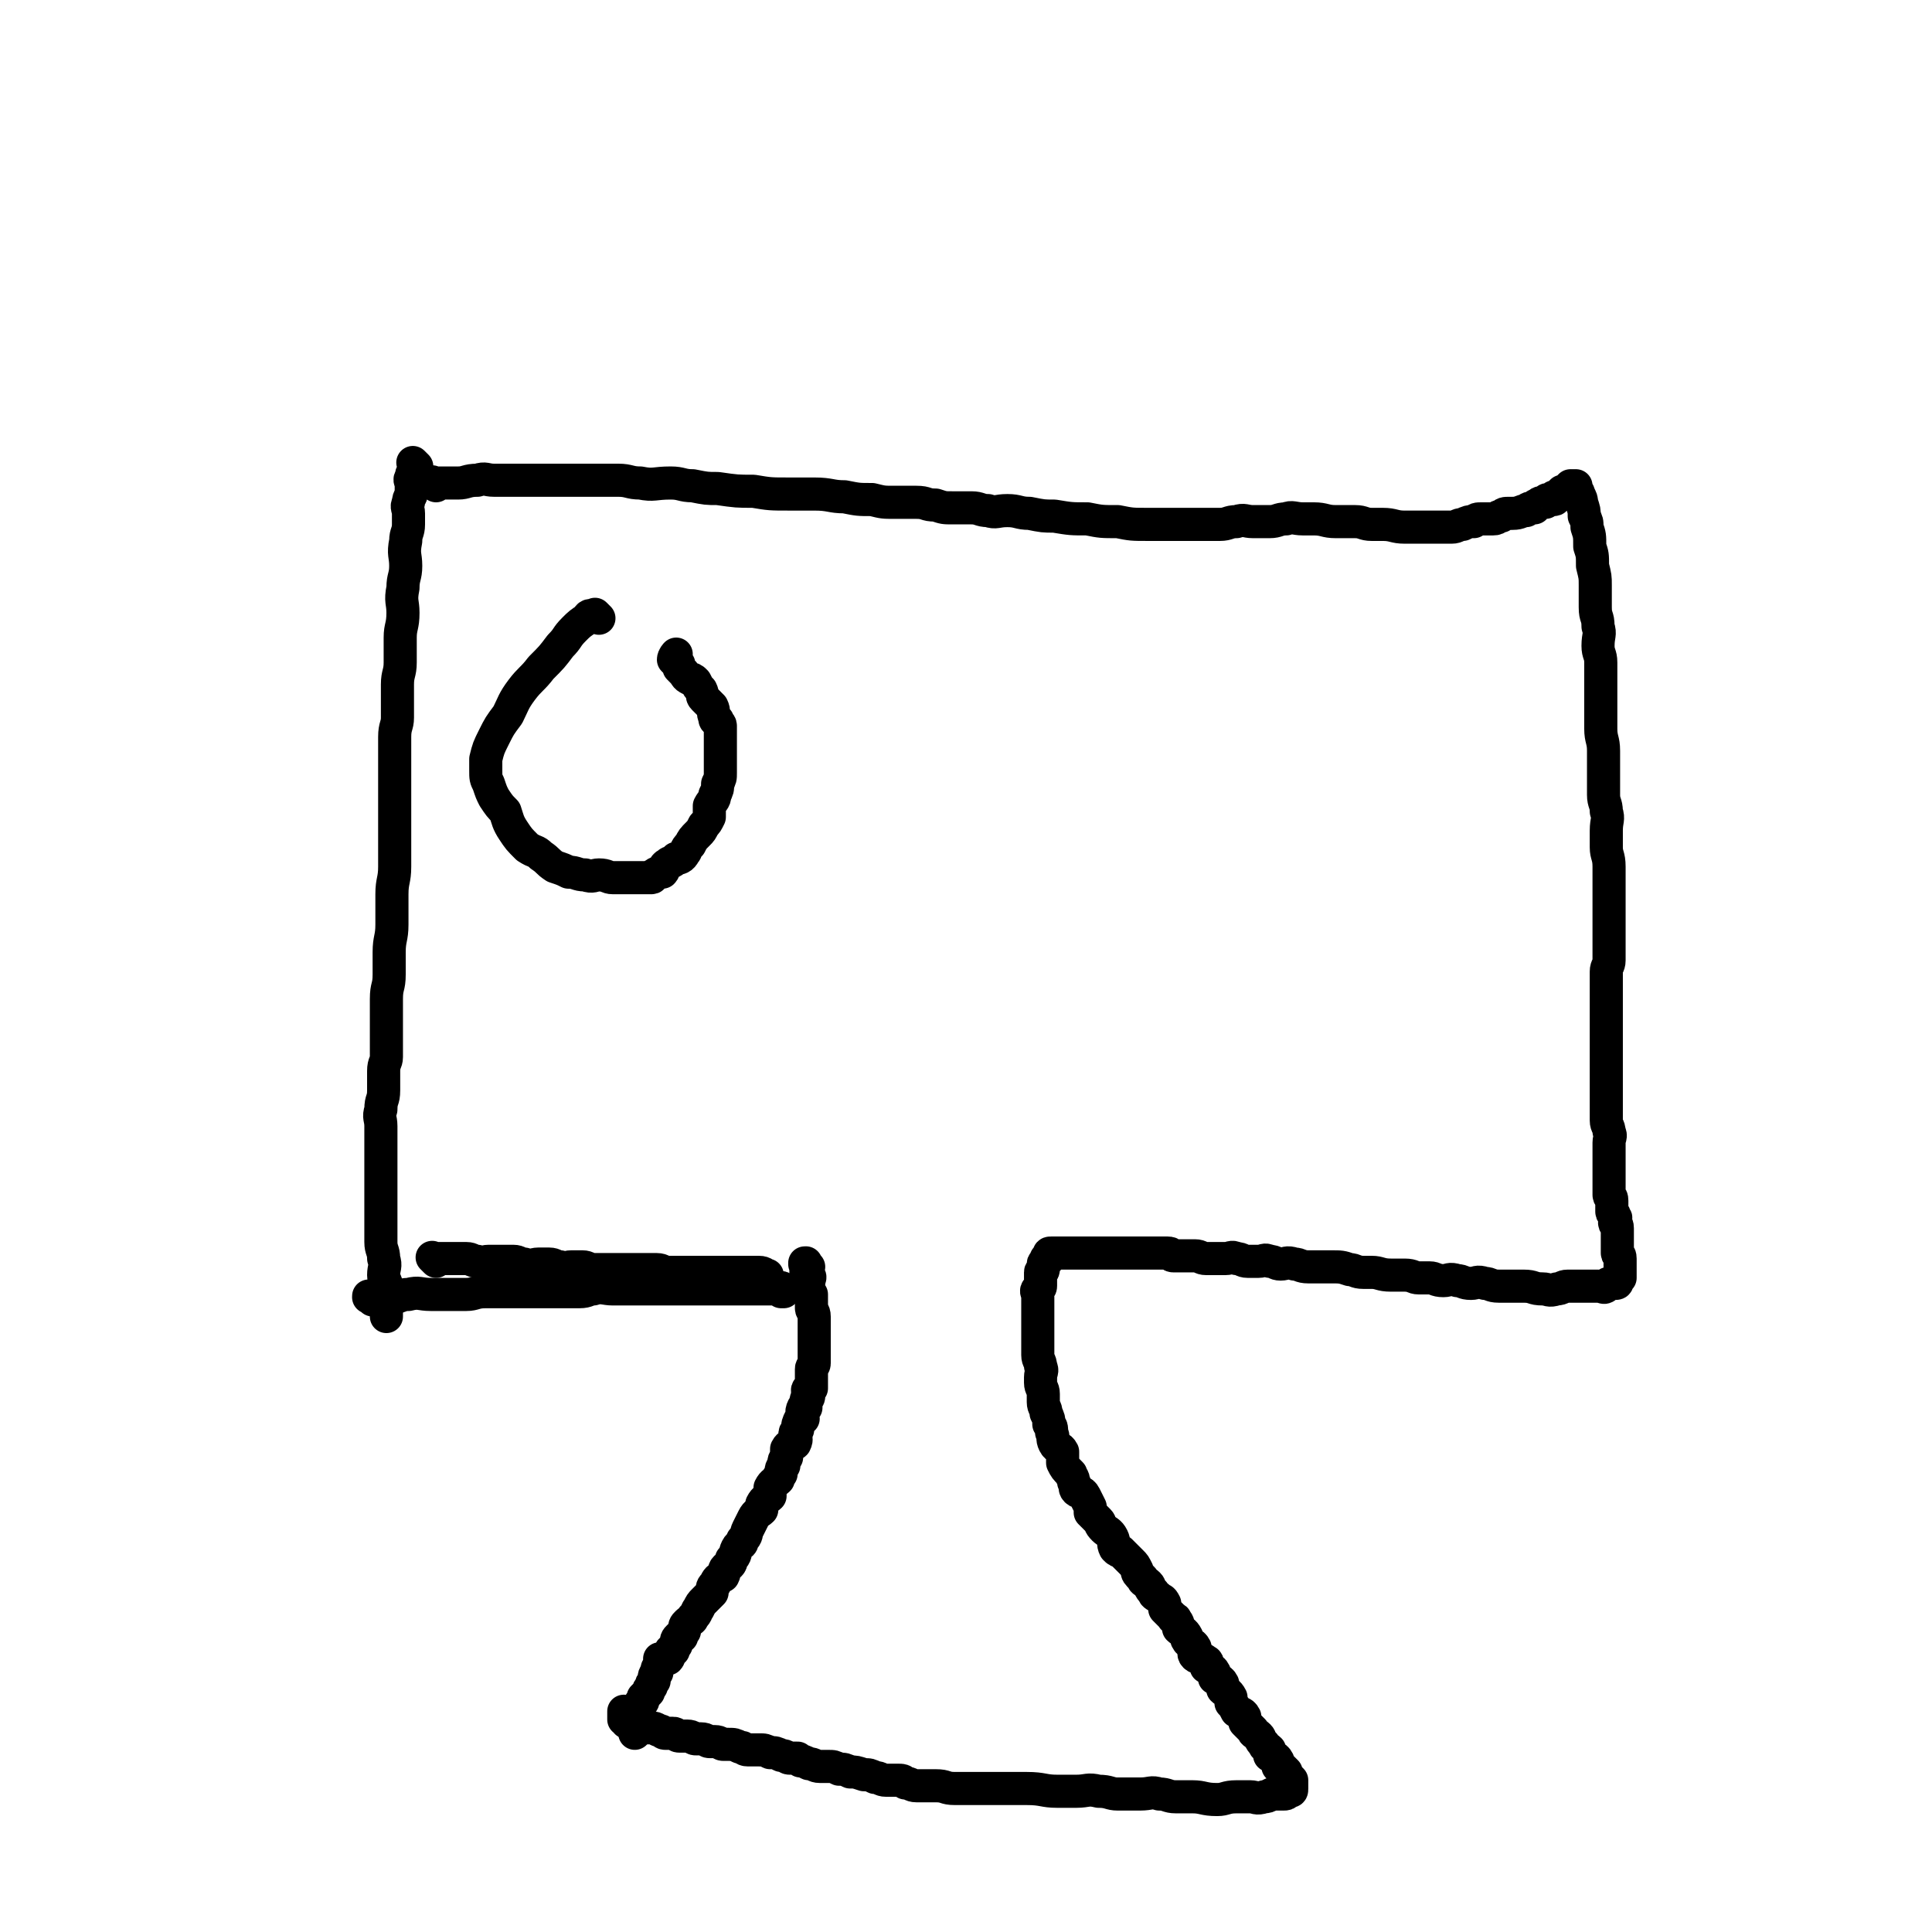 <svg viewBox='0 0 700 700' version='1.1' xmlns='http://www.w3.org/2000/svg' xmlns:xlink='http://www.w3.org/1999/xlink'><g fill='none' stroke='#000000' stroke-width='12' stroke-linecap='round' stroke-linejoin='round'><path d='M151,169c-1,-1 -1,-1 -1,-1 -1,-1 0,0 0,0 0,0 0,0 0,0 0,0 0,0 0,0 -1,-1 0,0 0,0 0,0 0,0 0,0 0,1 0,1 0,1 0,1 0,1 0,1 0,1 -1,1 -1,3 -1,1 0,1 0,3 0,1 0,1 0,3 0,1 -1,1 -1,3 -1,2 0,2 0,4 0,2 0,2 0,4 0,3 -1,3 -1,6 -1,5 0,5 0,9 0,4 -1,4 -1,8 -1,5 0,5 0,9 0,5 -1,5 -1,9 0,5 0,5 0,9 0,4 -1,4 -1,8 0,3 0,3 0,5 0,3 0,3 0,7 0,3 -1,3 -1,7 0,3 0,3 0,6 0,3 0,3 0,7 0,3 0,3 0,6 0,3 0,3 0,7 0,3 0,3 0,6 0,4 0,4 0,8 0,4 0,4 0,7 0,5 -1,5 -1,10 0,5 0,6 0,11 0,5 -1,5 -1,10 0,4 0,4 0,8 0,5 -1,4 -1,9 0,4 0,4 0,8 0,3 0,3 0,6 0,3 0,3 0,7 0,2 -1,2 -1,5 0,3 0,4 0,7 0,4 -1,3 -1,7 -1,3 0,3 0,6 0,4 0,4 0,8 0,3 0,3 0,6 0,3 0,3 0,6 0,3 0,3 0,7 0,3 0,3 0,7 0,4 0,4 0,8 0,3 1,3 1,6 1,3 0,3 0,6 0,2 1,2 1,4 0,1 0,2 0,3 0,1 0,1 0,2 0,0 0,0 0,0 0,1 0,1 0,1 0,3 0,3 0,5 '/><path d='M158,176c-1,-1 -1,-1 -1,-1 -1,-1 0,0 0,0 0,0 0,0 0,0 0,0 0,0 0,0 -1,-1 0,0 0,0 0,0 0,0 0,0 0,0 0,0 0,0 -1,-1 0,0 0,0 1,0 1,0 1,0 1,0 1,0 2,0 3,0 3,0 6,0 3,0 3,-1 7,-1 3,-1 3,0 6,0 3,0 3,0 7,0 4,0 4,0 8,0 4,0 4,0 8,0 4,0 4,0 8,0 3,0 3,0 7,0 3,0 3,0 7,0 4,0 4,1 8,1 5,1 5,0 11,0 4,0 4,1 8,1 5,1 5,1 9,1 7,1 7,1 13,1 6,1 6,1 13,1 4,0 4,0 9,0 6,0 6,1 11,1 5,1 5,1 10,1 4,1 4,1 8,1 4,0 4,0 8,0 4,0 3,1 7,1 3,1 3,1 6,1 3,0 3,0 7,0 3,0 3,1 6,1 3,1 3,0 7,0 4,0 4,1 8,1 5,1 5,1 9,1 6,1 6,1 12,1 5,1 5,1 11,1 5,1 5,1 11,1 5,0 5,0 10,0 4,0 4,0 8,0 4,0 4,0 8,0 3,0 3,-1 6,-1 3,-1 3,0 6,0 3,0 3,0 6,0 3,0 3,-1 6,-1 2,-1 3,0 6,0 2,0 2,0 4,0 4,0 4,1 8,1 3,0 3,0 7,0 3,0 3,1 6,1 2,0 2,0 4,0 4,0 4,1 8,1 2,0 2,0 4,0 2,0 2,0 4,0 2,0 2,0 4,0 3,0 3,0 5,0 2,0 2,-1 4,-1 2,-1 2,-1 4,-1 1,-1 1,-1 3,-1 2,0 2,0 4,0 2,0 1,-1 3,-1 1,-1 1,-1 3,-1 1,0 1,0 1,0 3,0 3,-1 5,-1 1,-1 1,-1 3,-1 1,-1 0,-1 1,-1 1,-1 1,-1 3,-1 1,-1 0,-1 1,-1 1,0 2,0 2,0 1,0 0,-1 0,-1 0,0 1,0 1,0 1,0 1,-1 1,-1 1,-1 1,-1 1,-1 1,0 1,0 1,0 1,0 1,-1 1,-1 1,-1 1,-1 1,-1 0,0 0,0 0,0 1,0 1,0 1,0 1,0 1,0 1,0 0,0 0,0 0,0 0,1 0,1 0,1 0,1 1,1 1,2 1,2 1,2 1,3 1,3 1,3 1,5 1,2 1,2 1,4 1,3 1,3 1,7 1,3 1,3 1,7 1,4 1,4 1,7 0,4 0,4 0,8 0,4 1,3 1,7 1,3 0,3 0,7 0,3 1,3 1,6 0,5 0,5 0,9 0,3 0,3 0,7 0,4 0,4 0,8 0,4 1,4 1,8 0,4 0,4 0,8 0,4 0,4 0,8 0,3 1,3 1,6 1,3 0,3 0,7 0,3 0,3 0,6 0,3 1,3 1,7 0,2 0,2 0,4 0,3 0,3 0,5 0,3 0,3 0,5 0,2 0,2 0,4 0,1 0,1 0,3 0,1 0,1 0,3 0,1 0,1 0,3 0,2 0,2 0,4 0,1 0,1 0,3 0,2 -1,2 -1,4 0,2 0,2 0,4 0,2 0,2 0,4 0,2 0,2 0,4 0,2 0,2 0,4 0,3 0,3 0,5 0,2 0,2 0,4 0,2 0,2 0,4 0,2 0,2 0,4 0,2 0,2 0,4 0,3 0,3 0,5 0,2 0,2 0,3 0,3 0,3 0,5 0,2 0,2 0,4 0,2 1,2 1,4 1,2 0,2 0,4 0,2 0,2 0,4 0,1 0,1 0,3 0,1 0,1 0,3 0,1 0,1 0,2 0,0 0,0 0,1 0,2 0,2 0,3 0,1 0,1 0,3 0,1 1,0 1,2 0,0 0,1 0,2 0,1 0,1 0,2 0,1 1,0 1,2 1,0 0,1 0,2 0,1 1,0 1,2 0,0 0,1 0,2 0,1 0,1 0,2 0,0 0,0 0,0 0,1 0,1 0,3 0,1 0,1 0,2 0,1 1,0 1,2 0,0 0,0 0,0 0,1 0,1 0,3 0,0 0,0 0,0 0,1 0,1 0,1 0,1 0,1 0,1 0,1 0,1 0,1 0,1 0,1 0,1 0,0 -1,0 -1,0 0,0 0,1 0,1 0,1 0,1 -1,1 -1,0 -1,0 -1,0 -1,0 -1,0 -1,0 -1,0 -1,1 -1,1 -1,1 -1,0 -3,0 -1,0 -1,0 -3,0 -2,0 -2,0 -4,0 -2,0 -2,0 -4,0 -2,0 -2,1 -4,1 -3,1 -3,0 -5,0 -4,0 -3,-1 -7,-1 -2,0 -2,0 -4,0 -3,0 -3,0 -5,0 -3,0 -3,-1 -5,-1 -3,-1 -3,0 -5,0 -3,0 -3,-1 -5,-1 -3,-1 -3,0 -5,0 -3,0 -3,-1 -5,-1 -2,0 -2,0 -4,0 -2,0 -2,-1 -5,-1 -3,0 -3,0 -5,0 -4,0 -4,-1 -7,-1 -1,0 -1,0 -3,0 -3,0 -3,-1 -5,-1 -3,-1 -3,-1 -7,-1 -2,0 -2,0 -4,0 -2,0 -2,0 -4,0 -3,0 -3,-1 -5,-1 -3,-1 -3,0 -5,0 -2,0 -2,-1 -4,-1 -2,-1 -2,0 -4,0 -2,0 -2,0 -4,0 -2,0 -2,-1 -4,-1 -2,-1 -2,0 -4,0 -1,0 -1,0 -3,0 -2,0 -2,0 -4,0 -2,0 -2,-1 -4,-1 -1,0 -1,0 -3,0 -1,0 -1,0 -3,0 -1,0 -1,0 -2,0 -1,0 0,-1 -2,-1 0,0 -1,0 -2,0 -1,0 -1,0 -2,0 0,0 0,0 0,0 -1,0 -1,0 -3,0 0,0 0,0 0,0 -1,0 -1,0 -1,0 -1,0 -1,0 -1,0 -1,0 -1,0 -1,0 -1,0 -1,0 -1,0 -1,0 -1,0 -1,0 -1,0 -1,0 -1,0 -1,0 -1,0 -1,0 -1,0 -1,0 -1,0 0,0 0,0 -1,0 0,0 0,0 -1,0 0,0 0,0 0,0 -1,0 -1,0 -1,0 -1,0 -1,0 -1,0 0,0 0,0 -1,0 0,0 0,0 -1,0 0,0 0,0 -1,0 -1,0 -1,0 -1,0 -1,0 -1,0 -1,0 -1,0 -1,0 -1,0 -1,0 -1,0 -1,0 -1,0 -1,0 -1,0 -1,0 -1,0 -1,0 -1,0 -1,0 -1,0 -1,0 -1,0 -1,0 -1,0 -1,0 -1,0 -1,0 -1,0 -1,0 -1,0 -1,0 -1,0 -1,0 -1,0 -1,0 -1,0 -1,0 -1,0 -1,0 -1,0 -1,0 -1,0 -1,0 -1,0 -1,0 -1,0 -1,0 -1,0 -1,0 -1,0 0,0 0,0 -1,0 0,0 0,0 -1,0 0,0 -1,0 -1,0 -1,0 -1,0 -1,1 0,0 0,1 0,1 0,0 -1,0 -1,0 0,0 0,1 0,1 0,1 -1,0 -1,1 0,1 0,1 0,1 0,1 0,1 0,1 0,1 -1,0 -1,1 0,1 0,1 0,3 0,0 0,0 0,0 0,1 0,2 0,2 0,1 -1,1 -1,1 -1,1 0,1 0,3 0,0 0,0 0,1 0,1 0,1 0,3 0,0 0,0 0,0 0,1 0,1 0,3 0,1 0,1 0,2 0,1 0,1 0,2 0,1 0,1 0,1 0,2 0,2 0,4 0,1 0,1 0,2 0,1 0,1 0,1 0,1 0,1 0,2 0,2 1,2 1,4 1,2 0,2 0,4 0,1 0,1 0,2 0,2 1,2 1,4 0,1 0,1 0,3 0,2 1,2 1,4 1,2 1,2 1,4 1,1 1,1 1,3 1,2 0,2 1,4 1,2 2,1 3,3 0,2 0,2 0,4 1,2 1,2 3,4 0,1 1,1 1,3 1,1 0,2 1,3 1,1 2,0 3,2 1,2 1,2 2,4 0,1 0,1 0,2 1,1 1,1 3,3 1,1 0,1 2,3 1,1 2,1 3,3 1,2 0,2 1,4 1,1 1,1 2,1 2,2 2,2 4,4 1,1 1,1 2,3 0,1 0,1 2,3 0,1 1,1 2,2 1,1 0,1 2,3 0,1 1,1 2,2 1,1 1,0 2,2 0,0 0,1 0,2 1,1 1,1 3,3 0,1 1,0 1,1 1,1 1,2 1,3 1,1 2,1 3,3 0,1 0,1 0,1 1,2 2,1 3,3 0,1 -1,2 0,3 1,1 2,0 4,2 1,0 0,1 0,2 1,1 2,0 3,2 0,0 0,1 0,2 1,1 2,0 3,2 0,0 0,1 0,2 1,1 2,1 3,3 0,1 0,1 0,2 1,1 1,1 2,3 1,1 2,0 3,2 0,0 0,1 0,2 1,1 1,1 3,3 0,1 1,1 2,2 1,1 0,1 2,3 0,1 1,1 2,2 0,0 0,1 0,2 1,1 2,0 3,2 0,0 0,1 0,2 1,0 1,0 1,0 1,1 1,1 1,1 1,1 1,1 1,1 0,1 0,1 0,1 0,1 1,1 1,1 1,1 1,1 1,1 0,1 0,1 0,1 0,1 0,1 0,1 0,1 0,1 0,1 0,1 0,1 -1,1 -1,1 -1,1 -2,1 -2,0 -2,0 -4,0 -1,0 -1,1 -3,1 -3,1 -3,0 -5,0 -3,0 -3,0 -5,0 -4,0 -4,1 -7,1 -5,0 -5,-1 -9,-1 -3,0 -3,0 -6,0 -3,0 -3,-1 -6,-1 -3,-1 -3,0 -7,0 -4,0 -4,0 -8,0 -3,0 -3,-1 -7,-1 -4,-1 -4,0 -8,0 -4,0 -4,0 -7,0 -5,0 -5,-1 -11,-1 -3,0 -3,0 -6,0 -3,0 -3,0 -7,0 -5,0 -5,0 -10,0 -1,0 -2,0 -3,0 -4,0 -3,-1 -7,-1 -1,0 -1,0 -3,0 -2,0 -2,0 -4,0 -2,0 -2,-1 -4,-1 -1,-1 -1,-1 -3,-1 -2,0 -2,0 -4,0 -2,0 -2,-1 -4,-1 -2,-1 -2,-1 -4,-1 -3,-1 -3,-1 -5,-1 -2,-1 -2,-1 -4,-1 -2,-1 -2,-1 -4,-1 -1,0 -1,0 -3,0 -2,0 -2,-1 -4,-1 -2,-1 -2,-1 -3,-1 -1,-1 -1,-1 -1,-1 -1,0 -2,0 -3,0 -1,0 -1,-1 -3,-1 -2,-1 -2,-1 -4,-1 -2,-1 -2,-1 -4,-1 -2,0 -2,0 -4,0 -2,0 -1,-1 -3,-1 -2,-1 -2,-1 -4,-1 -1,0 -1,0 -2,0 -1,0 -1,-1 -3,-1 -1,0 -1,0 -2,0 -1,0 -1,-1 -3,-1 -1,0 -1,0 -2,0 -1,0 -1,-1 -3,-1 -1,0 -1,0 -3,0 -1,0 -1,-1 -2,-1 0,0 0,0 0,0 -1,0 -2,0 -3,0 -1,0 -1,-1 -2,-1 0,0 0,0 0,0 -1,0 -1,-1 -3,-1 0,0 0,0 0,0 -1,0 -2,0 -2,0 -1,0 -1,-1 -1,-1 -1,0 -1,0 -1,0 -1,0 -1,0 -1,0 -1,0 -1,-1 -1,-1 -1,0 -1,0 -1,0 -1,0 -1,0 -1,0 0,0 -1,0 -1,0 0,0 0,-1 0,-1 0,0 0,0 0,0 -1,0 -1,0 -1,0 0,0 0,-1 0,-1 0,0 0,0 0,0 0,-1 0,-1 0,-1 0,-1 0,-1 0,-1 '/><path d='M158,457c-1,-1 -1,-1 -1,-1 -1,-1 0,0 0,0 0,0 0,0 0,0 0,0 0,0 0,0 -1,-1 0,0 0,0 0,0 0,0 0,0 0,0 0,0 0,0 -1,-1 0,0 0,0 0,0 0,0 0,0 1,0 1,0 3,0 1,0 1,0 2,0 1,0 1,0 3,0 2,0 2,0 4,0 2,0 2,1 4,1 2,1 2,0 4,0 3,0 3,0 5,0 2,0 2,0 4,0 2,0 2,1 4,1 3,1 3,0 5,0 2,0 2,0 4,0 2,0 2,1 4,1 2,1 2,0 4,0 2,0 2,0 4,0 2,0 2,1 4,1 2,0 2,0 4,0 2,0 2,0 4,0 2,0 2,0 4,0 2,0 2,0 4,0 2,0 2,0 3,0 2,0 2,0 4,0 2,0 2,1 4,1 2,0 2,0 4,0 1,0 1,0 3,0 2,0 2,0 4,0 2,0 2,0 4,0 1,0 1,0 3,0 1,0 1,0 3,0 1,0 1,0 2,0 1,0 1,0 2,0 1,0 1,0 2,0 0,0 0,0 0,0 1,0 1,0 1,0 1,0 1,0 1,0 1,0 1,0 1,0 1,0 1,0 1,0 1,0 1,0 1,0 0,0 0,0 0,0 1,0 1,0 1,0 2,0 2,1 3,1 '/><path d='M135,471c-1,-1 -1,-1 -1,-1 -1,-1 0,0 0,0 0,0 0,0 0,0 0,0 0,0 0,0 -1,-1 0,0 0,0 0,0 0,0 0,0 0,0 -1,0 0,0 0,-1 0,0 1,0 1,0 1,0 1,0 1,0 1,0 3,0 1,0 1,0 2,0 1,0 1,0 2,0 2,0 2,-1 5,-1 4,-1 4,0 8,0 3,0 3,0 5,0 4,0 4,0 8,0 3,0 3,-1 7,-1 3,0 3,0 7,0 3,0 3,0 6,0 2,0 2,0 4,0 3,0 3,0 5,0 4,0 4,0 8,0 2,0 2,0 4,0 3,0 3,-1 5,-1 3,-1 4,0 7,0 2,0 2,0 4,0 3,0 3,0 5,0 2,0 2,0 4,0 1,0 1,0 3,0 1,0 1,0 3,0 2,0 2,0 4,0 1,0 1,0 3,0 1,0 1,0 3,0 1,0 1,0 2,0 1,0 1,0 2,0 1,0 1,0 2,0 0,0 0,0 0,0 1,0 1,0 1,0 1,0 1,0 1,0 1,0 1,0 1,0 1,0 1,0 1,0 1,0 1,0 1,0 1,0 1,0 3,0 0,0 0,0 0,0 1,0 1,0 3,0 1,0 1,0 1,0 1,0 1,0 1,0 1,0 1,0 2,0 1,0 1,0 2,0 1,0 1,0 1,0 1,0 1,0 1,0 1,0 1,0 1,0 1,0 1,0 1,0 1,0 1,0 1,0 1,0 1,0 1,0 0,0 0,0 0,0 1,0 1,0 1,0 0,0 0,0 0,0 1,0 1,0 1,0 0,0 0,0 0,0 1,0 0,0 0,0 0,-1 0,0 1,0 0,0 0,0 0,0 1,0 0,-1 0,0 0,0 0,1 0,1 0,0 1,0 1,0 '/><path d='M293,459c-1,-1 -1,-1 -1,-1 -1,-1 0,0 0,0 0,0 0,0 0,0 0,0 0,0 0,0 -1,-1 0,0 0,0 0,0 0,0 0,0 0,0 0,-1 0,0 -1,0 0,0 0,1 0,1 0,1 0,1 0,1 0,1 0,1 0,1 1,1 1,1 1,1 0,1 0,3 0,1 0,1 0,3 0,1 1,1 1,1 0,1 0,2 0,3 0,1 0,1 0,2 0,1 1,1 1,3 0,0 0,0 0,0 0,1 0,1 0,3 0,1 0,1 0,2 0,1 0,1 0,2 0,1 0,1 0,2 0,1 0,1 0,2 0,1 0,1 0,2 0,1 0,1 0,2 0,1 0,1 0,2 0,0 0,0 0,0 0,1 -1,1 -1,2 0,1 0,2 0,3 0,1 0,1 0,1 0,2 0,2 0,3 0,0 -1,0 -1,0 -1,1 0,1 0,3 0,1 -1,0 -1,2 0,0 0,1 0,2 0,0 -1,0 -1,0 -1,2 0,2 0,4 0,0 -1,0 -1,0 -1,2 -1,2 -1,4 -1,1 -1,1 -1,2 0,1 1,1 0,3 -1,1 -2,0 -3,2 0,1 0,1 0,3 -1,1 -1,1 -1,3 -1,1 -1,1 -1,3 -1,1 -1,1 -1,2 -1,1 -2,1 -3,3 0,1 0,1 0,3 -1,1 -2,1 -3,3 0,1 0,1 0,2 -1,1 -2,1 -3,3 -1,2 -1,2 -2,4 -1,2 0,2 -2,4 0,2 -1,1 -2,3 -1,2 0,2 -2,4 0,2 -1,2 -2,3 -1,1 0,1 -1,3 -2,1 -2,1 -3,3 -1,1 -1,1 -1,3 -1,1 -1,1 -3,3 -1,1 -1,1 -2,3 -1,1 0,1 -2,3 0,1 -1,1 -2,2 -1,1 -1,1 -1,3 -1,1 -1,1 -1,2 -1,0 -1,0 -1,0 -1,1 -1,1 -1,3 -1,1 -1,1 -1,2 -1,0 -1,0 -1,0 -1,1 0,2 -1,3 -1,0 -2,0 -3,0 0,1 0,1 0,2 -1,2 -1,1 -1,3 -1,1 -1,1 -1,3 -1,1 -1,1 -1,2 -1,1 -1,1 -1,2 -1,1 -1,1 -1,1 -1,1 -1,1 -1,1 0,1 0,1 0,1 0,1 -1,1 -1,1 0,1 0,1 0,1 0,1 -1,1 -1,1 0,1 0,1 0,1 0,1 0,1 0,1 0,1 0,1 0,1 0,1 -1,1 -1,1 -1,2 0,4 0,5 '/><path d='M217,224c-1,-1 -1,-1 -1,-1 -1,-1 0,0 0,0 0,0 0,0 0,0 0,0 0,0 0,0 -1,-1 0,0 0,0 0,0 0,0 0,0 0,0 0,0 0,0 -1,-1 0,0 0,0 0,0 -1,0 -1,0 0,0 0,0 0,0 -1,0 -1,0 -1,0 -1,0 -1,1 -1,1 -3,2 -3,2 -5,4 -3,3 -2,3 -5,6 -3,4 -3,4 -7,8 -3,4 -4,4 -7,8 -3,4 -3,5 -5,9 -3,4 -3,4 -5,8 -2,4 -2,4 -3,8 0,2 0,2 0,4 0,3 0,3 1,5 1,3 1,3 2,5 2,3 2,3 4,5 1,3 1,4 3,7 2,3 2,3 5,6 3,2 3,1 5,3 3,2 2,2 5,4 3,1 3,1 5,2 3,0 3,1 6,1 3,1 3,0 5,0 3,0 3,1 5,1 2,0 2,0 4,0 2,0 2,0 4,0 2,0 2,0 4,0 1,0 1,0 2,0 1,0 0,-1 1,-1 1,-1 2,-1 3,-1 1,-1 0,-2 2,-3 1,-1 1,0 3,-2 1,0 2,0 3,-2 1,-1 0,-1 2,-3 1,-2 1,-2 3,-4 1,-1 1,-1 2,-3 1,-1 1,-1 2,-3 0,-2 0,-2 0,-4 1,-2 2,-2 2,-4 1,-2 1,-2 1,-4 1,-2 1,-2 1,-4 0,-2 0,-2 0,-4 0,-1 0,-1 0,-3 0,-2 0,-2 0,-4 0,-1 0,-1 0,-3 0,-1 0,-1 0,-3 0,-1 -1,-1 -1,-2 -1,0 -1,0 -1,-1 -1,-2 0,-2 -1,-4 -1,-1 -1,-1 -3,-3 -1,-1 0,-1 -1,-3 -1,-1 -1,-1 -2,-3 -1,-1 -1,-1 -2,-1 -2,-1 -1,-1 -3,-3 0,0 0,0 0,0 -1,-1 -1,-1 -1,-1 0,-1 0,-1 0,-1 0,-1 -1,-1 -1,-1 0,0 0,0 0,0 -1,-1 -1,-1 -1,-1 0,-1 1,-2 1,-2 '/></g>
</svg>